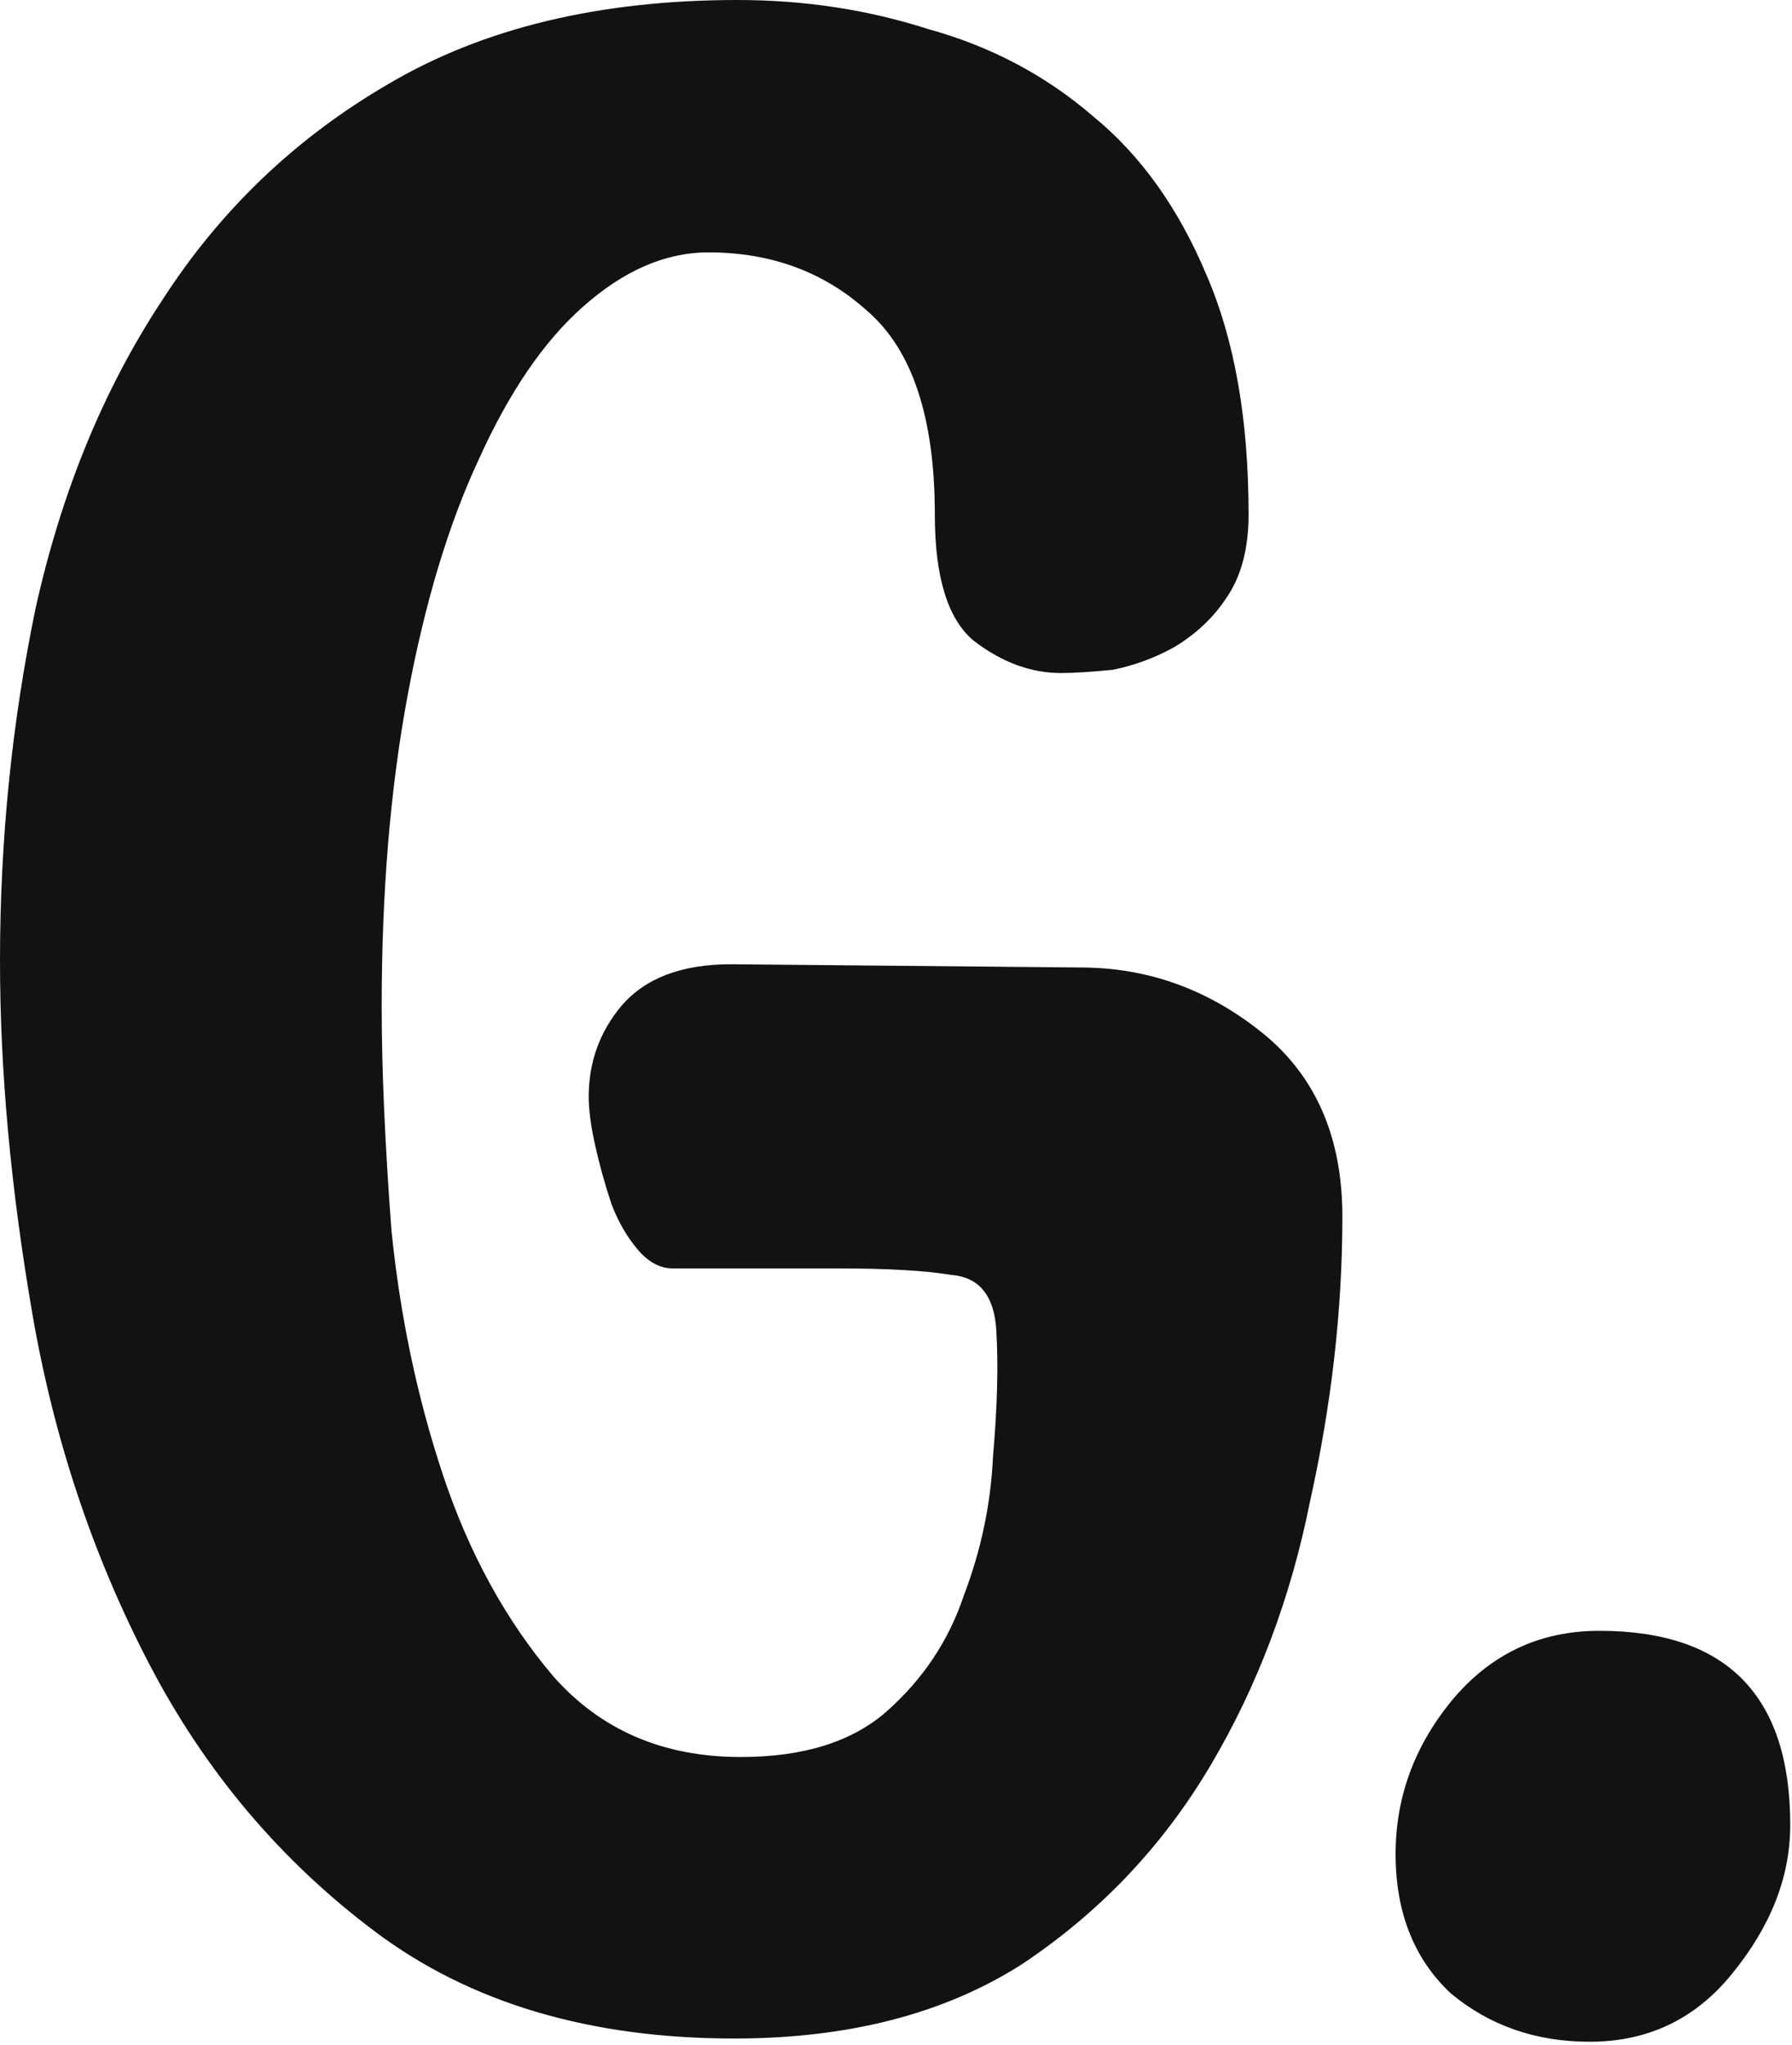 <svg width="277" height="316" viewBox="0 0 277 316" fill="none" xmlns="http://www.w3.org/2000/svg">
<path d="M113.5 315C91.167 315 72.667 309.5 58 298.5C43.333 287.5 31.667 273.667 23 257C14.333 240.333 8.333 222.333 5 203C1.667 183.667 2.16067e-07 165.5 2.16067e-07 148.5C2.16067e-07 129.833 1.833 111.667 5.5 94C9.5 76 16 60.167 25 46.5C34 32.5 45.667 21.333 60 13C74.667 4.333 92.667 0 114 0C124.333 0 134.167 1.5 143.5 4.5C153.167 7.167 161.667 11.667 169 18C176.333 24 182.167 32.167 186.5 42.5C190.833 52.5 193 64.833 193 79.5C193 84.833 191.833 89.167 189.5 92.5C187.5 95.5 184.833 98 181.5 100C178.5 101.667 175.333 102.833 172 103.5C168.667 103.833 166 104 164 104C159.333 104 154.833 102.333 150.5 99C146.5 95.667 144.5 89.167 144.5 79.5C144.5 64.5 141 54 134 48C127.333 42 119.167 39 109.5 39C102.833 39 96.333 41.833 90 47.5C84 52.833 78.667 60.667 74 71C69.333 81 65.667 93.167 63 107.5C60.333 121.833 59 137.833 59 155.5C59 165.167 59.5 176.667 60.5 190C61.833 203.333 64.5 216 68.5 228C72.5 240 78.167 250.333 85.5 259C92.833 267.333 102.5 271.5 114.5 271.5C124.167 271.5 131.667 269.167 137 264.5C142.667 259.5 146.667 253.5 149 246.5C151.667 239.5 153.167 232.333 153.5 225C154.167 217.333 154.333 210.833 154 205.5C153.667 200.167 151.333 197.333 147 197C143 196.333 137.167 196 129.5 196H104C102 196 100.167 195 98.5 193C96.833 191 95.5 188.667 94.5 186C93.5 183 92.667 180 92 177C91.333 174 91 171.5 91 169.5C91 164.167 92.667 159.5 96 155.5C99.667 151.167 105.333 149 113 149L167 149.5C177.333 149.5 186.667 152.833 195 159.5C203.333 166.167 207.5 175.667 207.5 188C207.5 202.333 205.833 217 202.5 232C199.5 247 194.333 260.667 187 273C179.667 285.333 170 295.5 158 303.5C146 311.167 131.167 315 113.5 315ZM245.727 315.5C237.393 315.5 230.227 313 224.227 308C218.56 302.667 215.727 295.5 215.727 286.5C215.727 277.833 218.56 270 224.227 263C230.227 255.667 237.893 252 247.227 252C266.893 252 276.727 262 276.727 282C276.727 290 273.727 297.667 267.727 305C262.06 312 254.727 315.5 245.727 315.5Z" fill="#121212"></path>
</svg>
